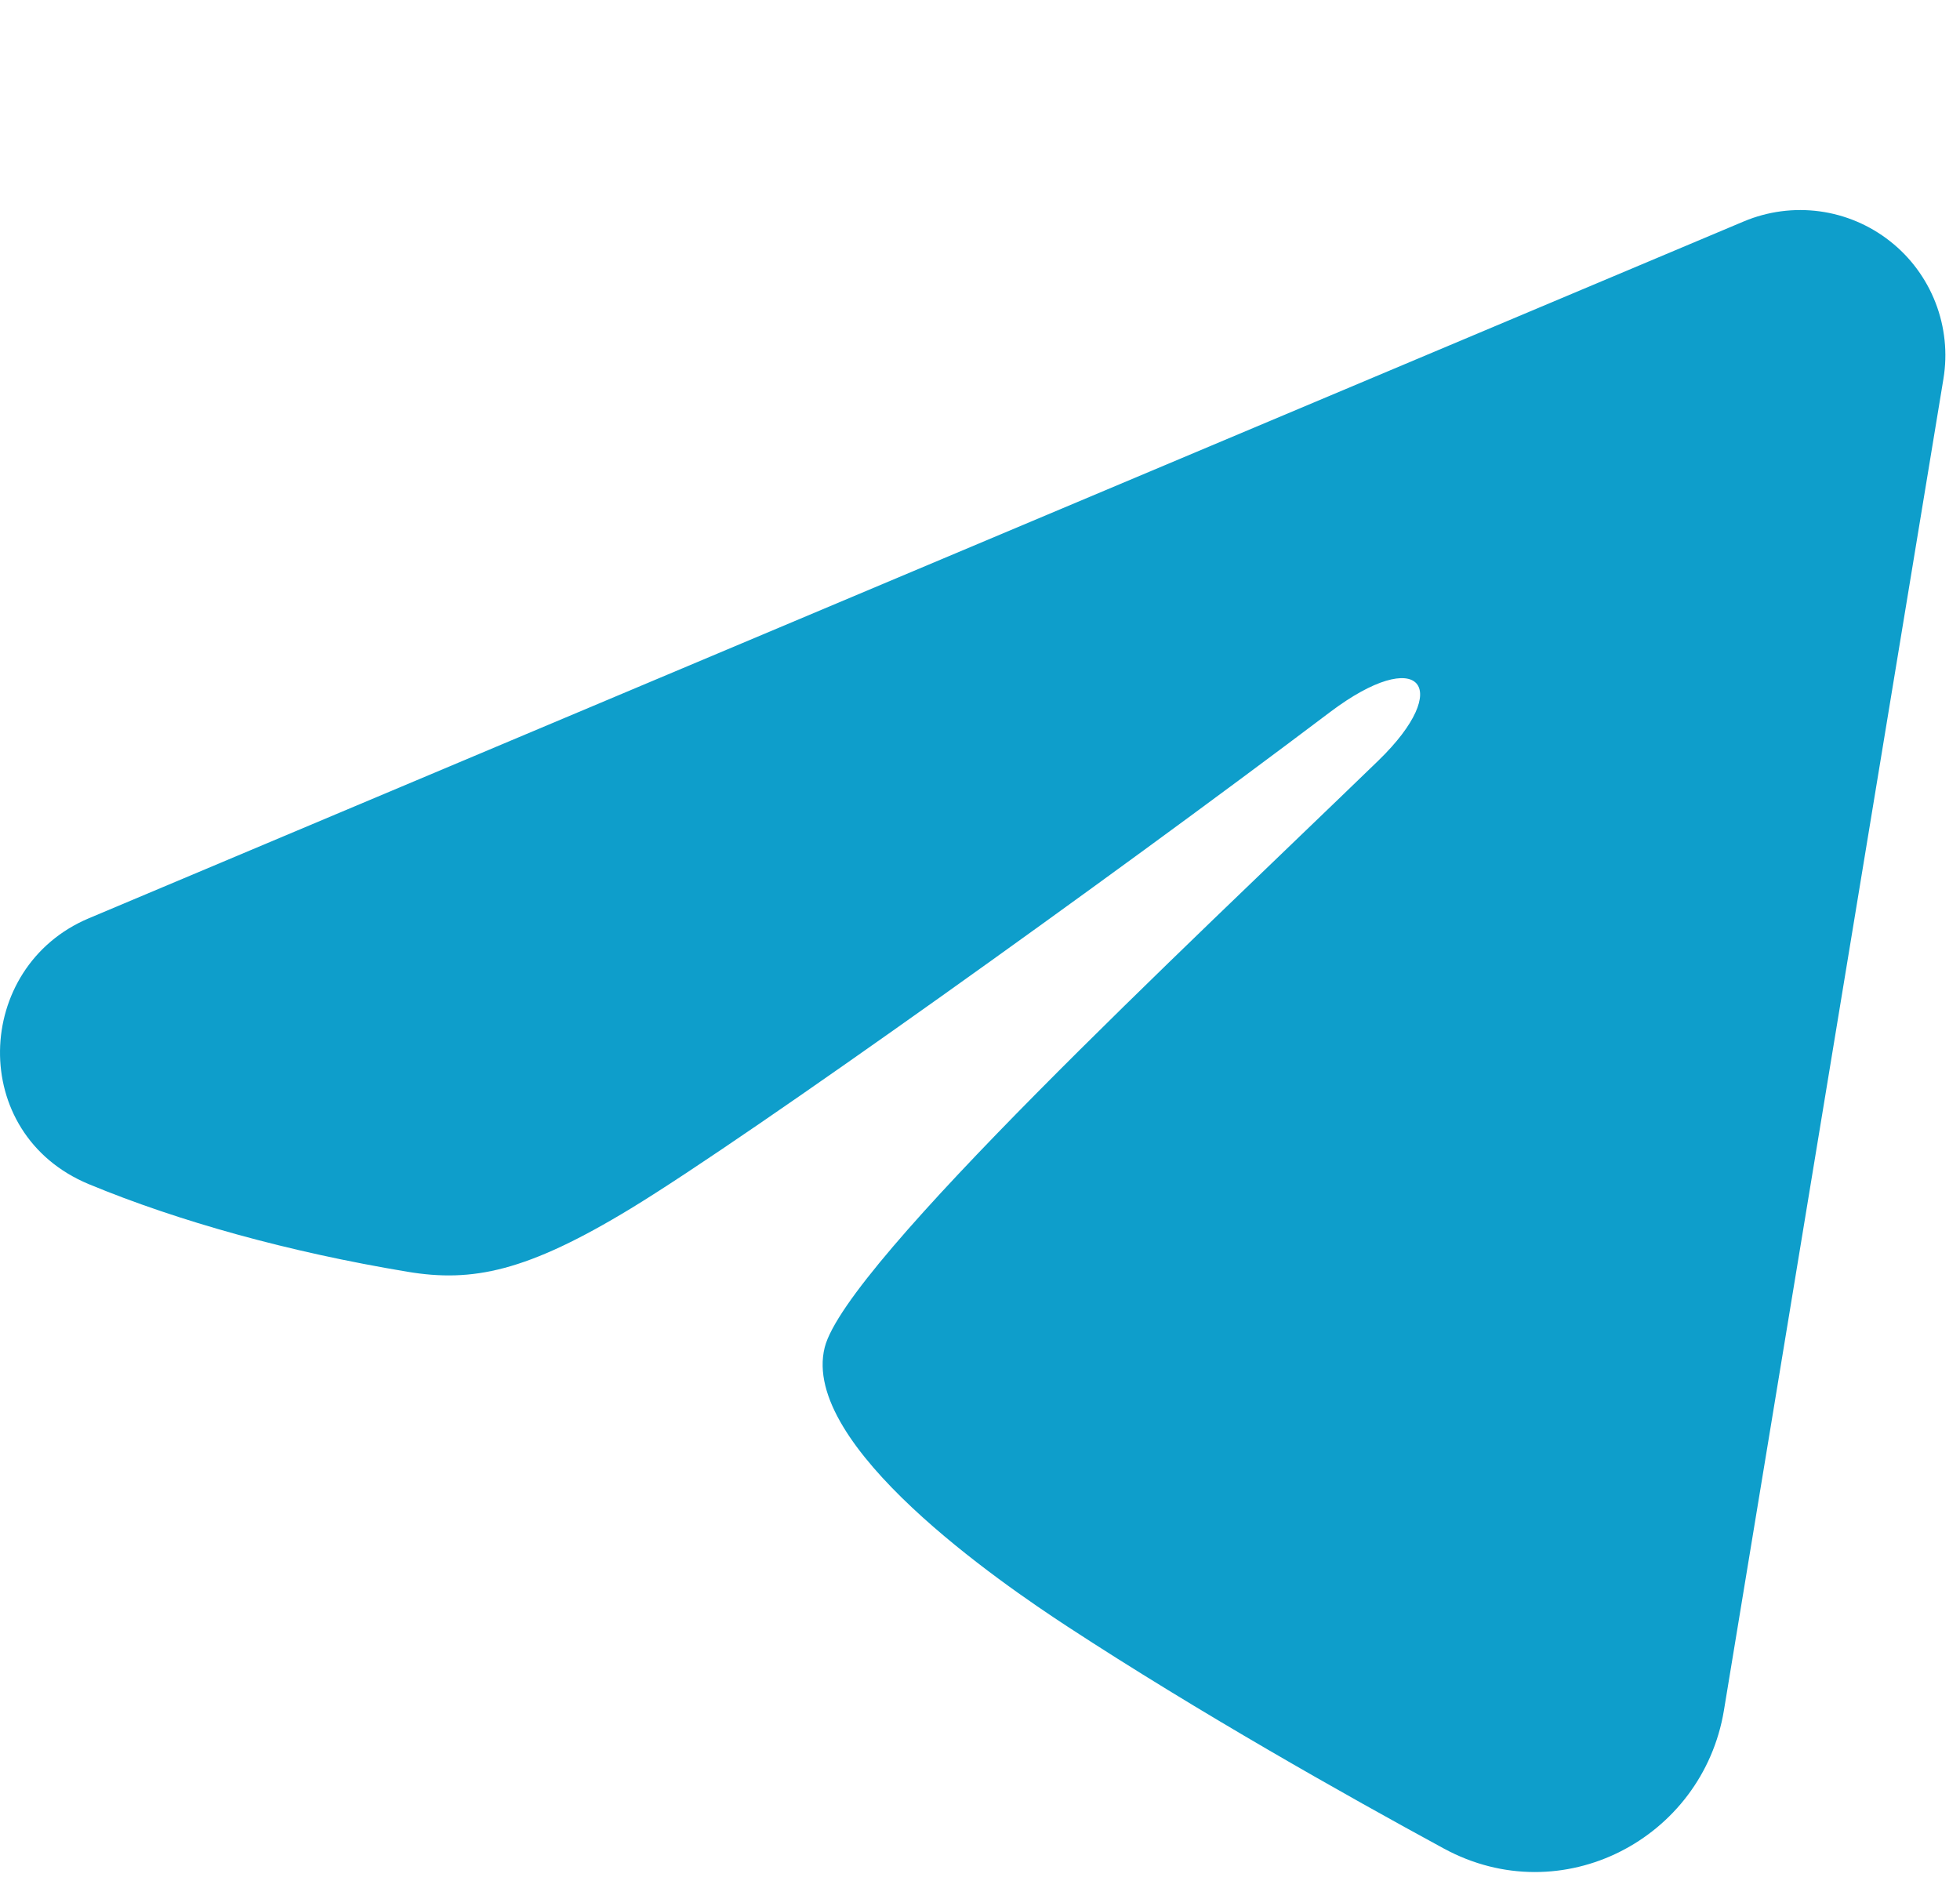 <?xml version="1.0" encoding="UTF-8"?> <svg xmlns="http://www.w3.org/2000/svg" viewBox="0 0 40.00 38.52" data-guides="{&quot;vertical&quot;:[],&quot;horizontal&quot;:[]}"><defs></defs><path fill="#0e9ecb" stroke="none" fill-opacity="1" stroke-width="1" stroke-opacity="1" clip-rule="evenodd" fill-rule="evenodd" id="tSvg26576c1c19" title="Path 1" d="M35.589 4.518C36.077 4.313 36.611 4.242 37.136 4.313C37.661 4.384 38.157 4.595 38.573 4.923C38.989 5.25 39.309 5.684 39.501 6.178C39.692 6.671 39.748 7.207 39.662 7.73C38.169 16.788 36.675 25.846 35.182 34.904C34.747 37.526 31.871 39.029 29.467 37.723C27.457 36.631 24.47 34.948 21.784 33.192C20.44 32.313 16.326 29.498 16.831 27.495C17.266 25.782 24.18 19.347 28.13 15.521C29.681 14.018 28.974 13.15 27.142 14.533C22.595 17.966 15.295 23.187 12.881 24.657C10.751 25.952 9.641 26.174 8.314 25.952C5.892 25.549 3.646 24.925 1.813 24.165C-0.664 23.137 -0.543 19.732 1.811 18.74C13.07 14 24.33 9.259 35.589 4.518Z"></path></svg> 